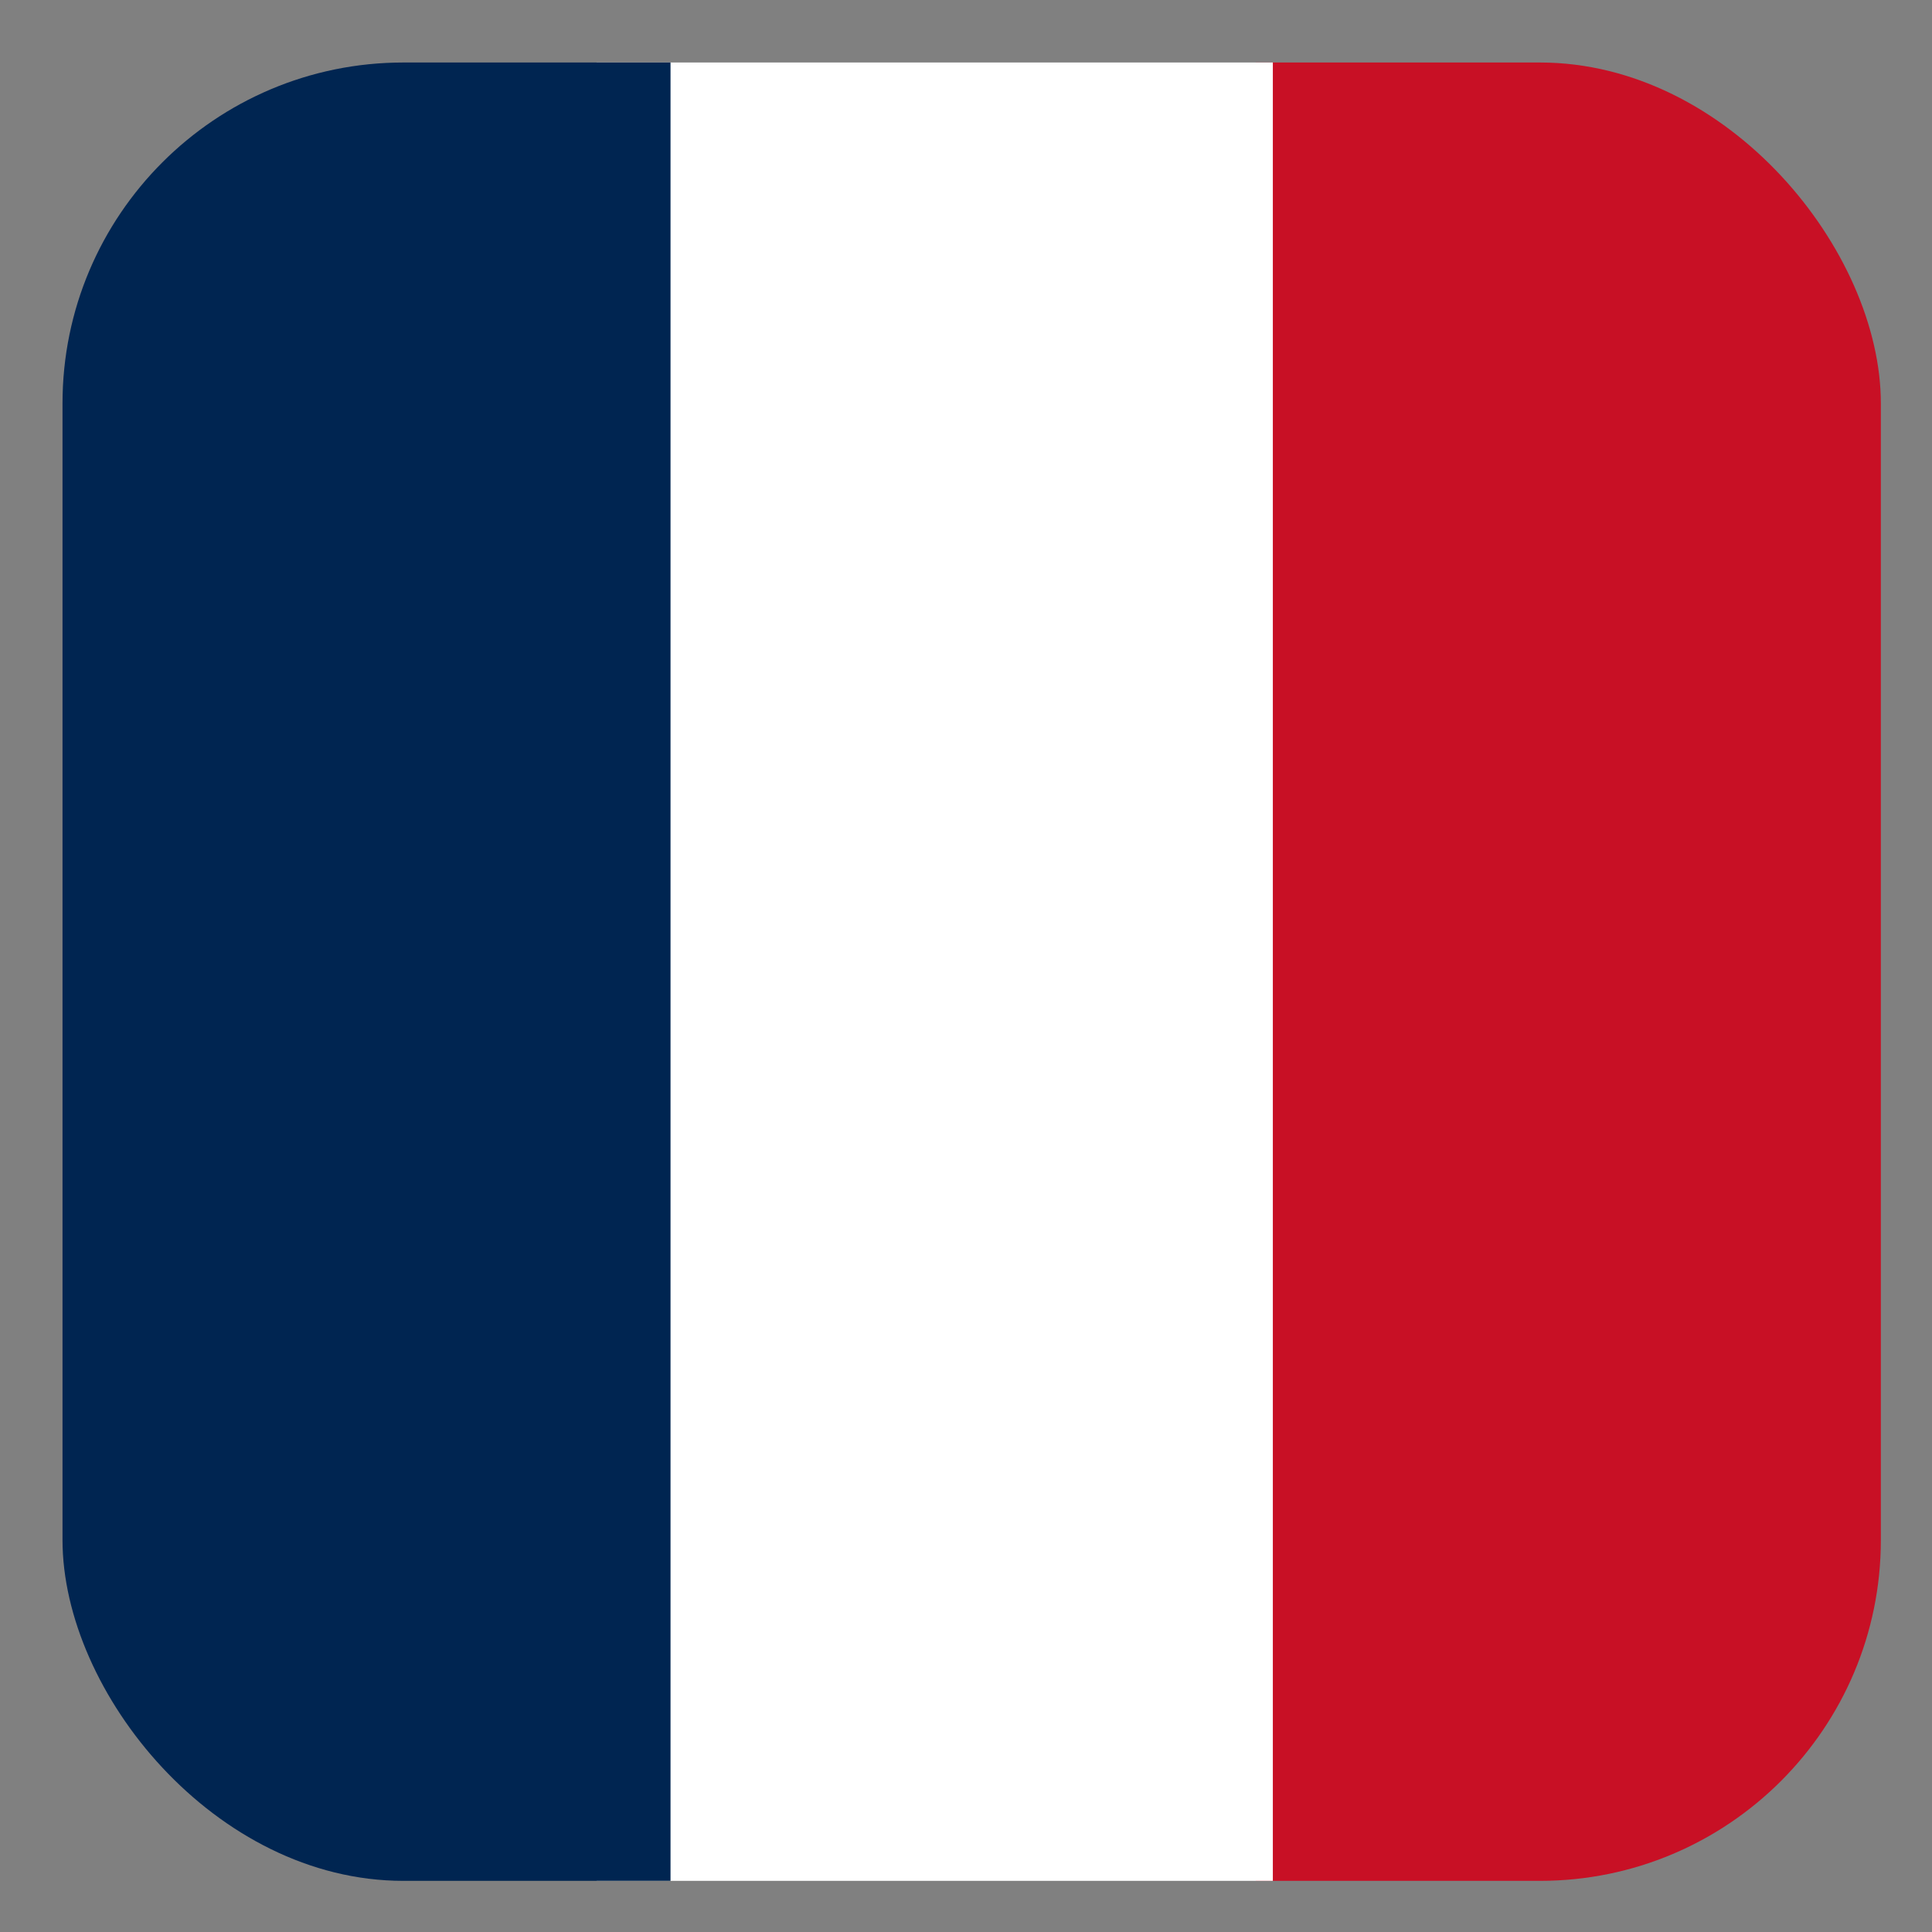 <?xml version="1.0" encoding="UTF-8"?>
<svg xmlns="http://www.w3.org/2000/svg" version="1.1" xmlns:xlink="http://www.w3.org/1999/xlink" viewBox="0 0 34 34">
  <rect x="0" y="0" width="34" height="34" fill="#808080" stroke="none"/>
  <defs>
    <style>
      .cls-1 {
        fill: #fff;
      }

      .cls-2 {
        fill: none;
      }

      .cls-3 {
        fill: #002551;
      }

      .cls-4 {
        fill: #c81025;
      }

      .cls-5 {
        clip-path: url(#clippath);
      }
    </style>
    <clipPath id="clippath">
      <rect class="cls-2" x="1.1" y="1.1" width="32" height="32" rx="6" ry="6"/>
    </clipPath>
  </defs>
  <!-- Generator: Adobe Illustrator 28.7.10, SVG Export Plug-In . SVG Version: 1.2.0 Build 236)  -->
  <g>
    <g id="Warstwa_1">
      <g id="Warstwa_1-2" data-name="Warstwa_1">
        <g class="cls-5">
          <g>
            <path class="cls-4" d="M22.1,38.4V-4.4h11v42.7h-11Z"/>
            <path class="cls-1" d="M10.5,38.4V-4.4h11.9v42.7h-11.9Z"/>
            <path class="cls-3" d="M1.1,38.4V-4.4h10.7v42.7H1.1Z"/>
          </g>
        </g>
      </g>
    </g>
  </g>
</svg>